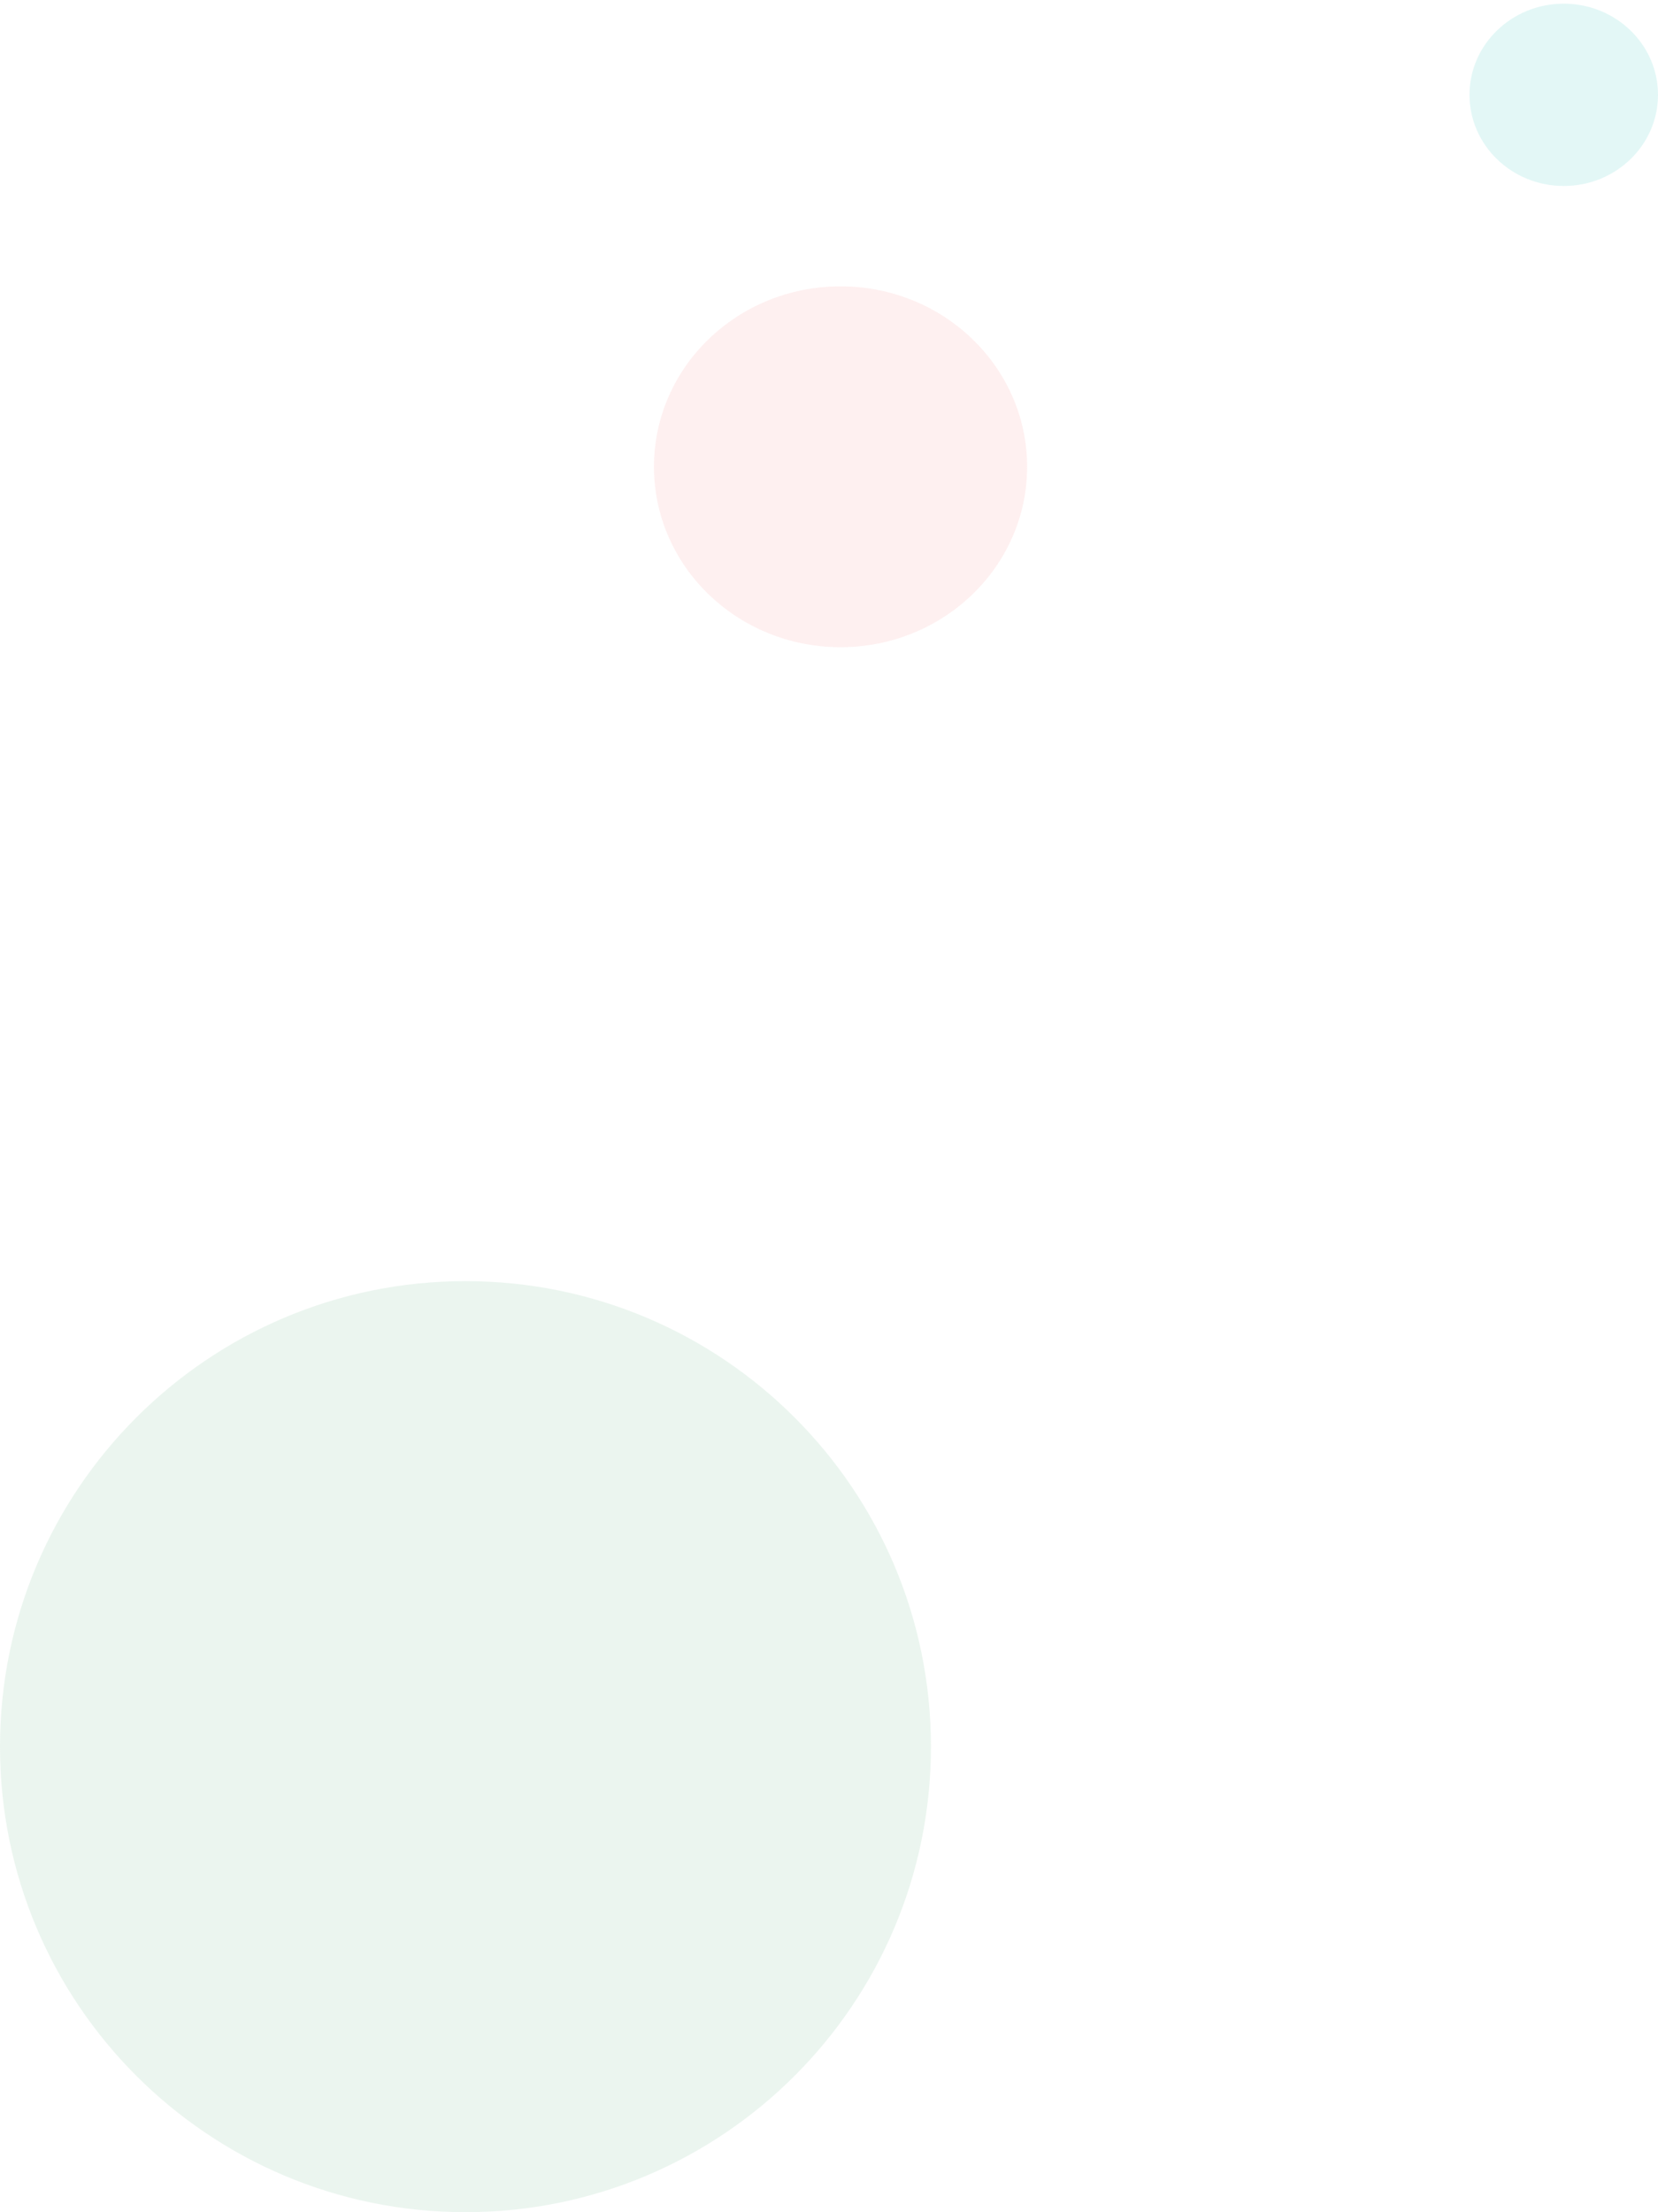 <svg xmlns="http://www.w3.org/2000/svg" width="431" height="575" fill="none"><path fill="#F9615F" fill-opacity=".09" d="M267 121.324c0 25.902-21.714 46.9-48.5 46.9s-48.5-20.998-48.5-46.9 21.714-46.899 48.5-46.899S267 95.423 267 121.324"/><path fill="#14BAB4" fill-opacity=".12" d="M431 24.648c0 13.084-10.969 23.691-24.5 23.691S382 37.732 382 24.648C382 11.563 392.969.956 406.5.956S431 11.563 431 24.648"/><path fill="#9bcfb3" fill-opacity=".2" d="M242 454c0 66.826-54.174 121-121 121C54.173 575 0 520.826 0 454c0-66.827 54.173-121 121-121 66.826 0 121 54.173 121 121"/></svg>